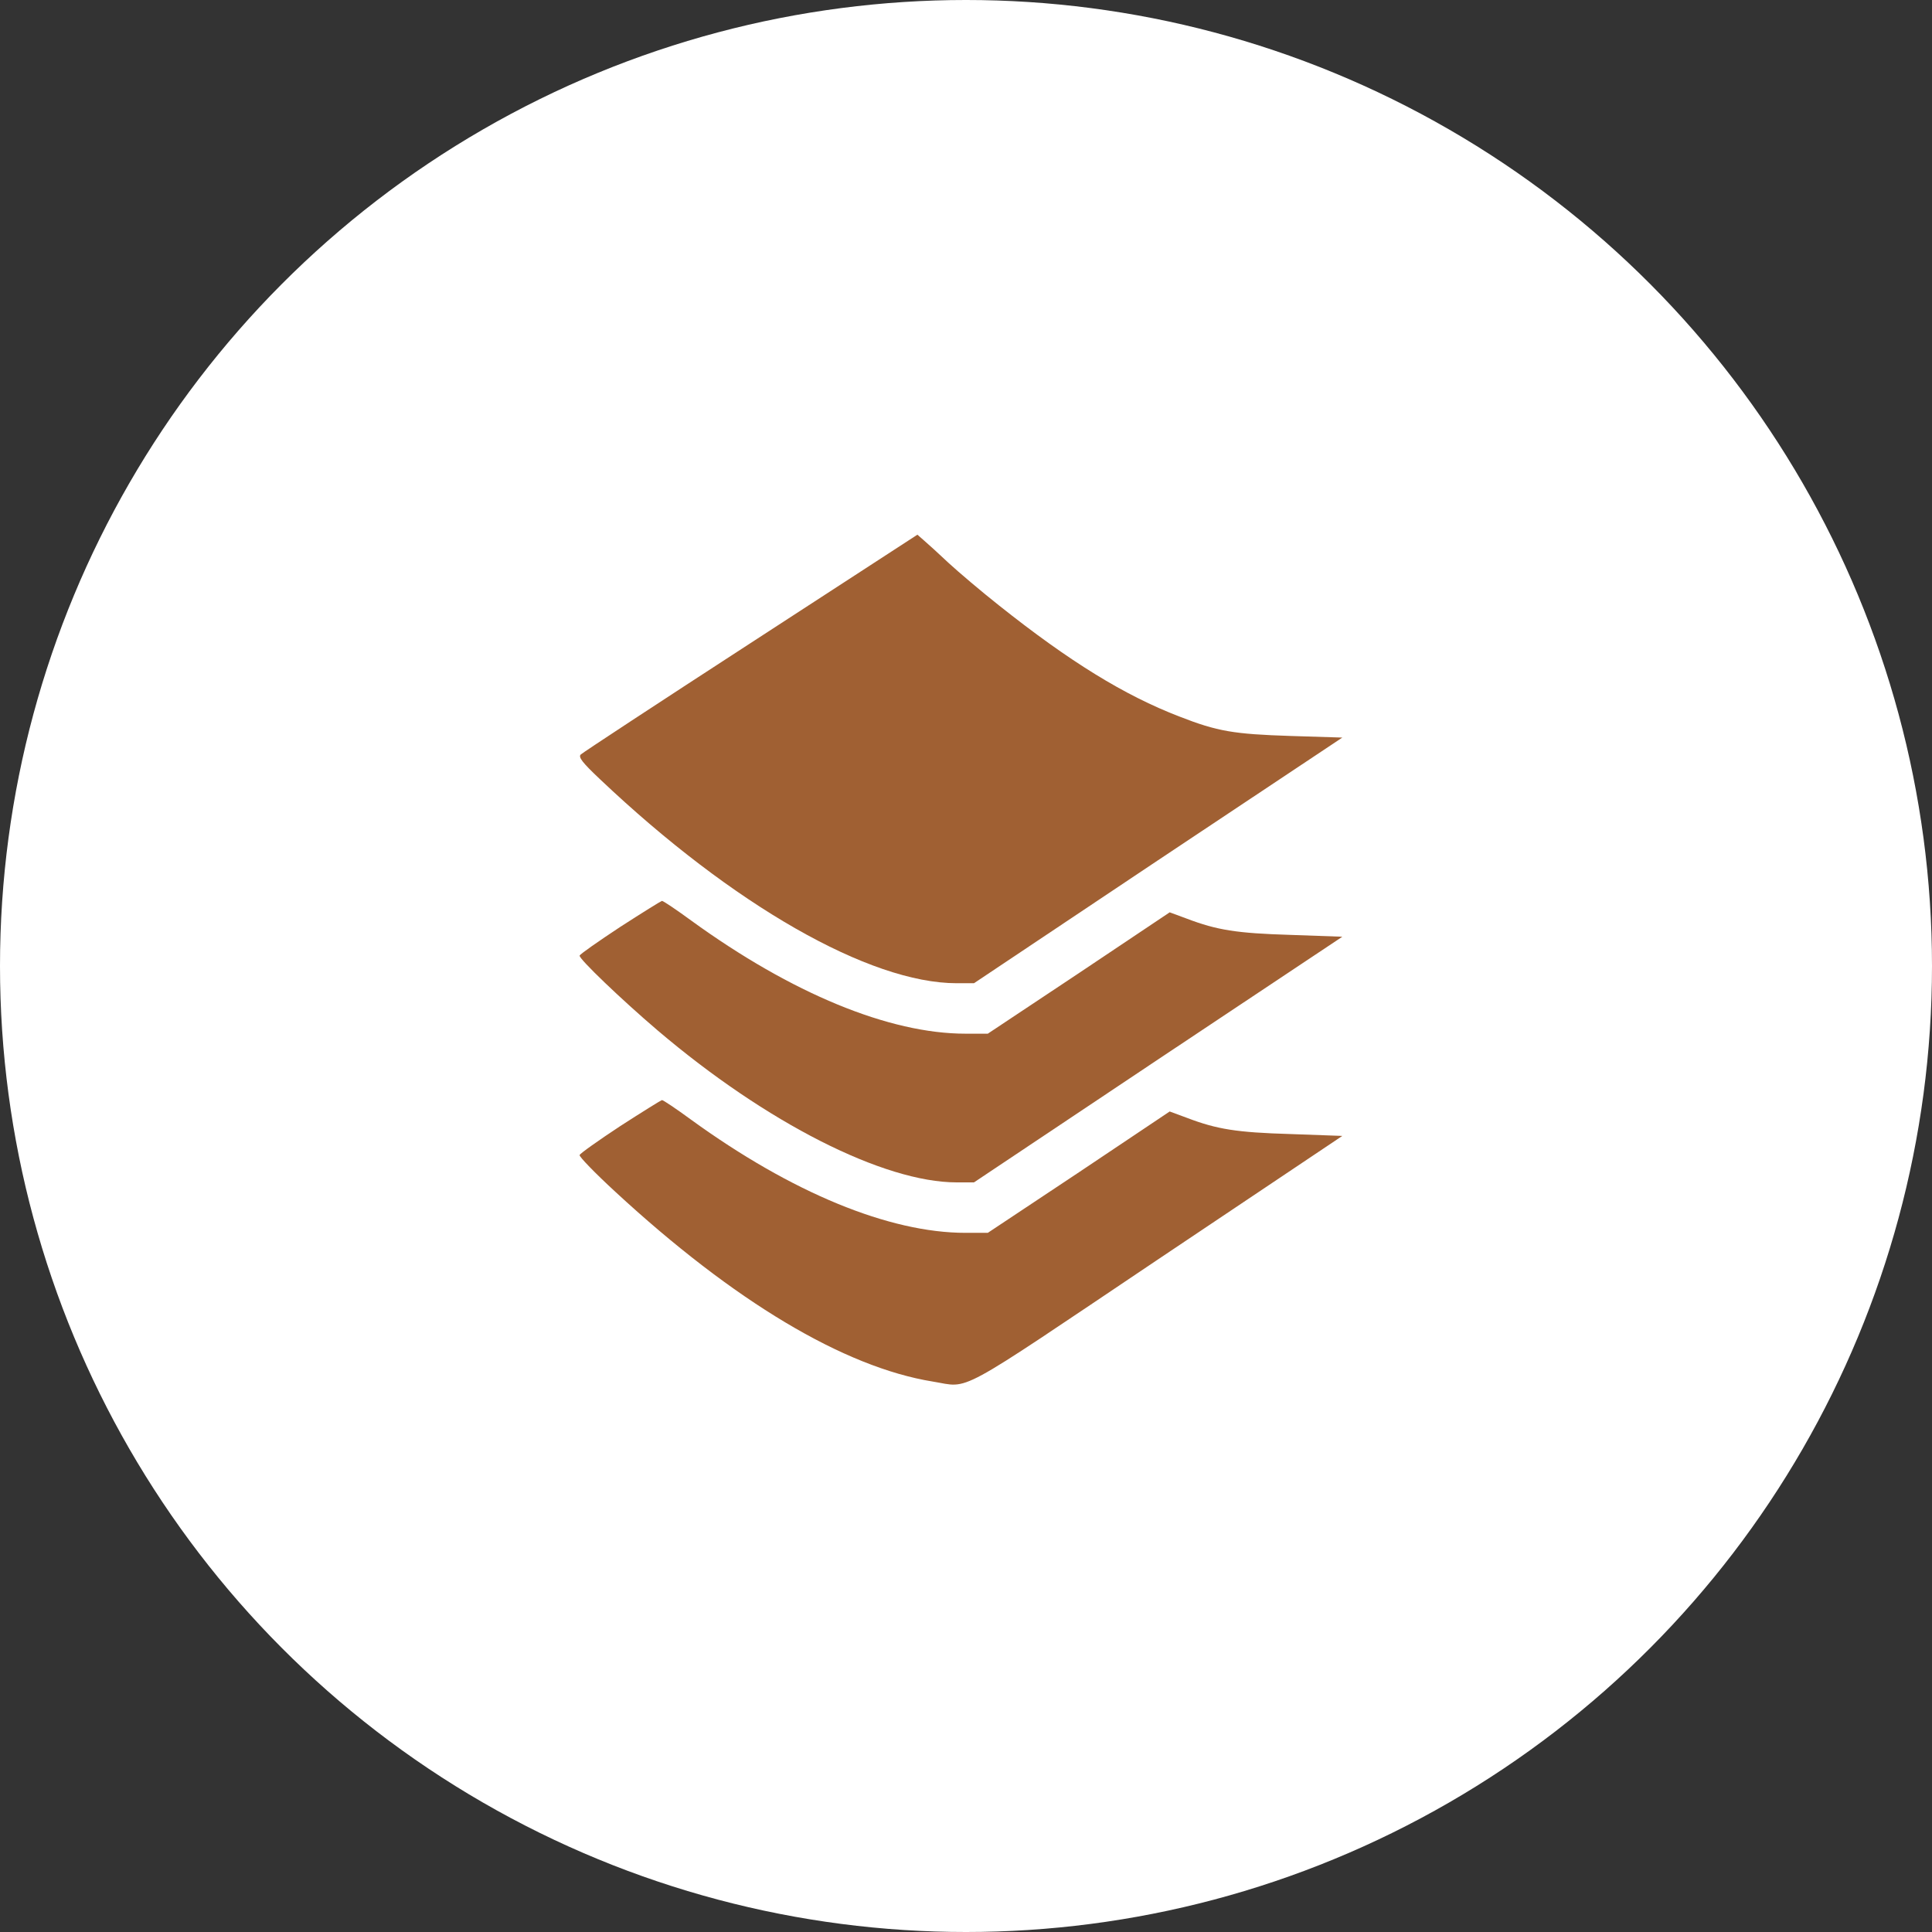 <?xml version="1.0" encoding="UTF-8"?>
<svg xmlns="http://www.w3.org/2000/svg" width="60" height="60" viewBox="0 0 60 60" fill="none">
  <rect x="0" y="0" width="60" height="60" fill="#333333" stroke="none"/>
  <circle cx="30" cy="30" r="30" fill="white"></circle>
  <path d="M23.312 19.97C20.466 21.817 18.091 23.376 18.033 23.434C17.959 23.516 18.083 23.681 18.635 24.201C22.759 28.11 27.006 30.535 29.712 30.535H30.248L35.963 26.716L41.687 22.906L40.079 22.856C38.322 22.799 37.811 22.716 36.631 22.254C34.916 21.595 33.209 20.539 31.031 18.807C30.479 18.37 29.778 17.776 29.464 17.487C29.159 17.199 28.813 16.885 28.697 16.786L28.491 16.605L23.312 19.97Z" fill="#A06033"></path>
  <path d="M19.262 28.786C18.586 29.232 18.017 29.628 18.001 29.677C17.968 29.768 19.304 31.046 20.417 31.995C23.799 34.873 27.444 36.72 29.712 36.72H30.248L35.964 32.902L41.687 29.091L40.079 29.034C38.405 28.984 37.794 28.885 36.862 28.531L36.326 28.333L33.506 30.221L30.677 32.102H29.984C27.617 32.102 24.59 30.856 21.465 28.588C21.003 28.25 20.599 27.978 20.557 27.978C20.524 27.986 19.939 28.349 19.262 28.786Z" fill="#A06033"></path>
  <path d="M19.262 34.972C18.586 35.417 18.017 35.821 18 35.871C17.984 35.92 18.479 36.432 19.106 37.009C22.792 40.415 26.215 42.461 28.97 42.906C30.149 43.096 29.555 43.417 35.938 39.129L41.687 35.277L40.079 35.219C38.404 35.17 37.794 35.071 36.862 34.716L36.326 34.518L33.506 36.407L30.677 38.287H29.984C27.617 38.287 24.59 37.042 21.464 34.774C21.003 34.436 20.598 34.164 20.557 34.164C20.524 34.172 19.939 34.535 19.262 34.972Z" fill="#A06033"></path>
</svg>
